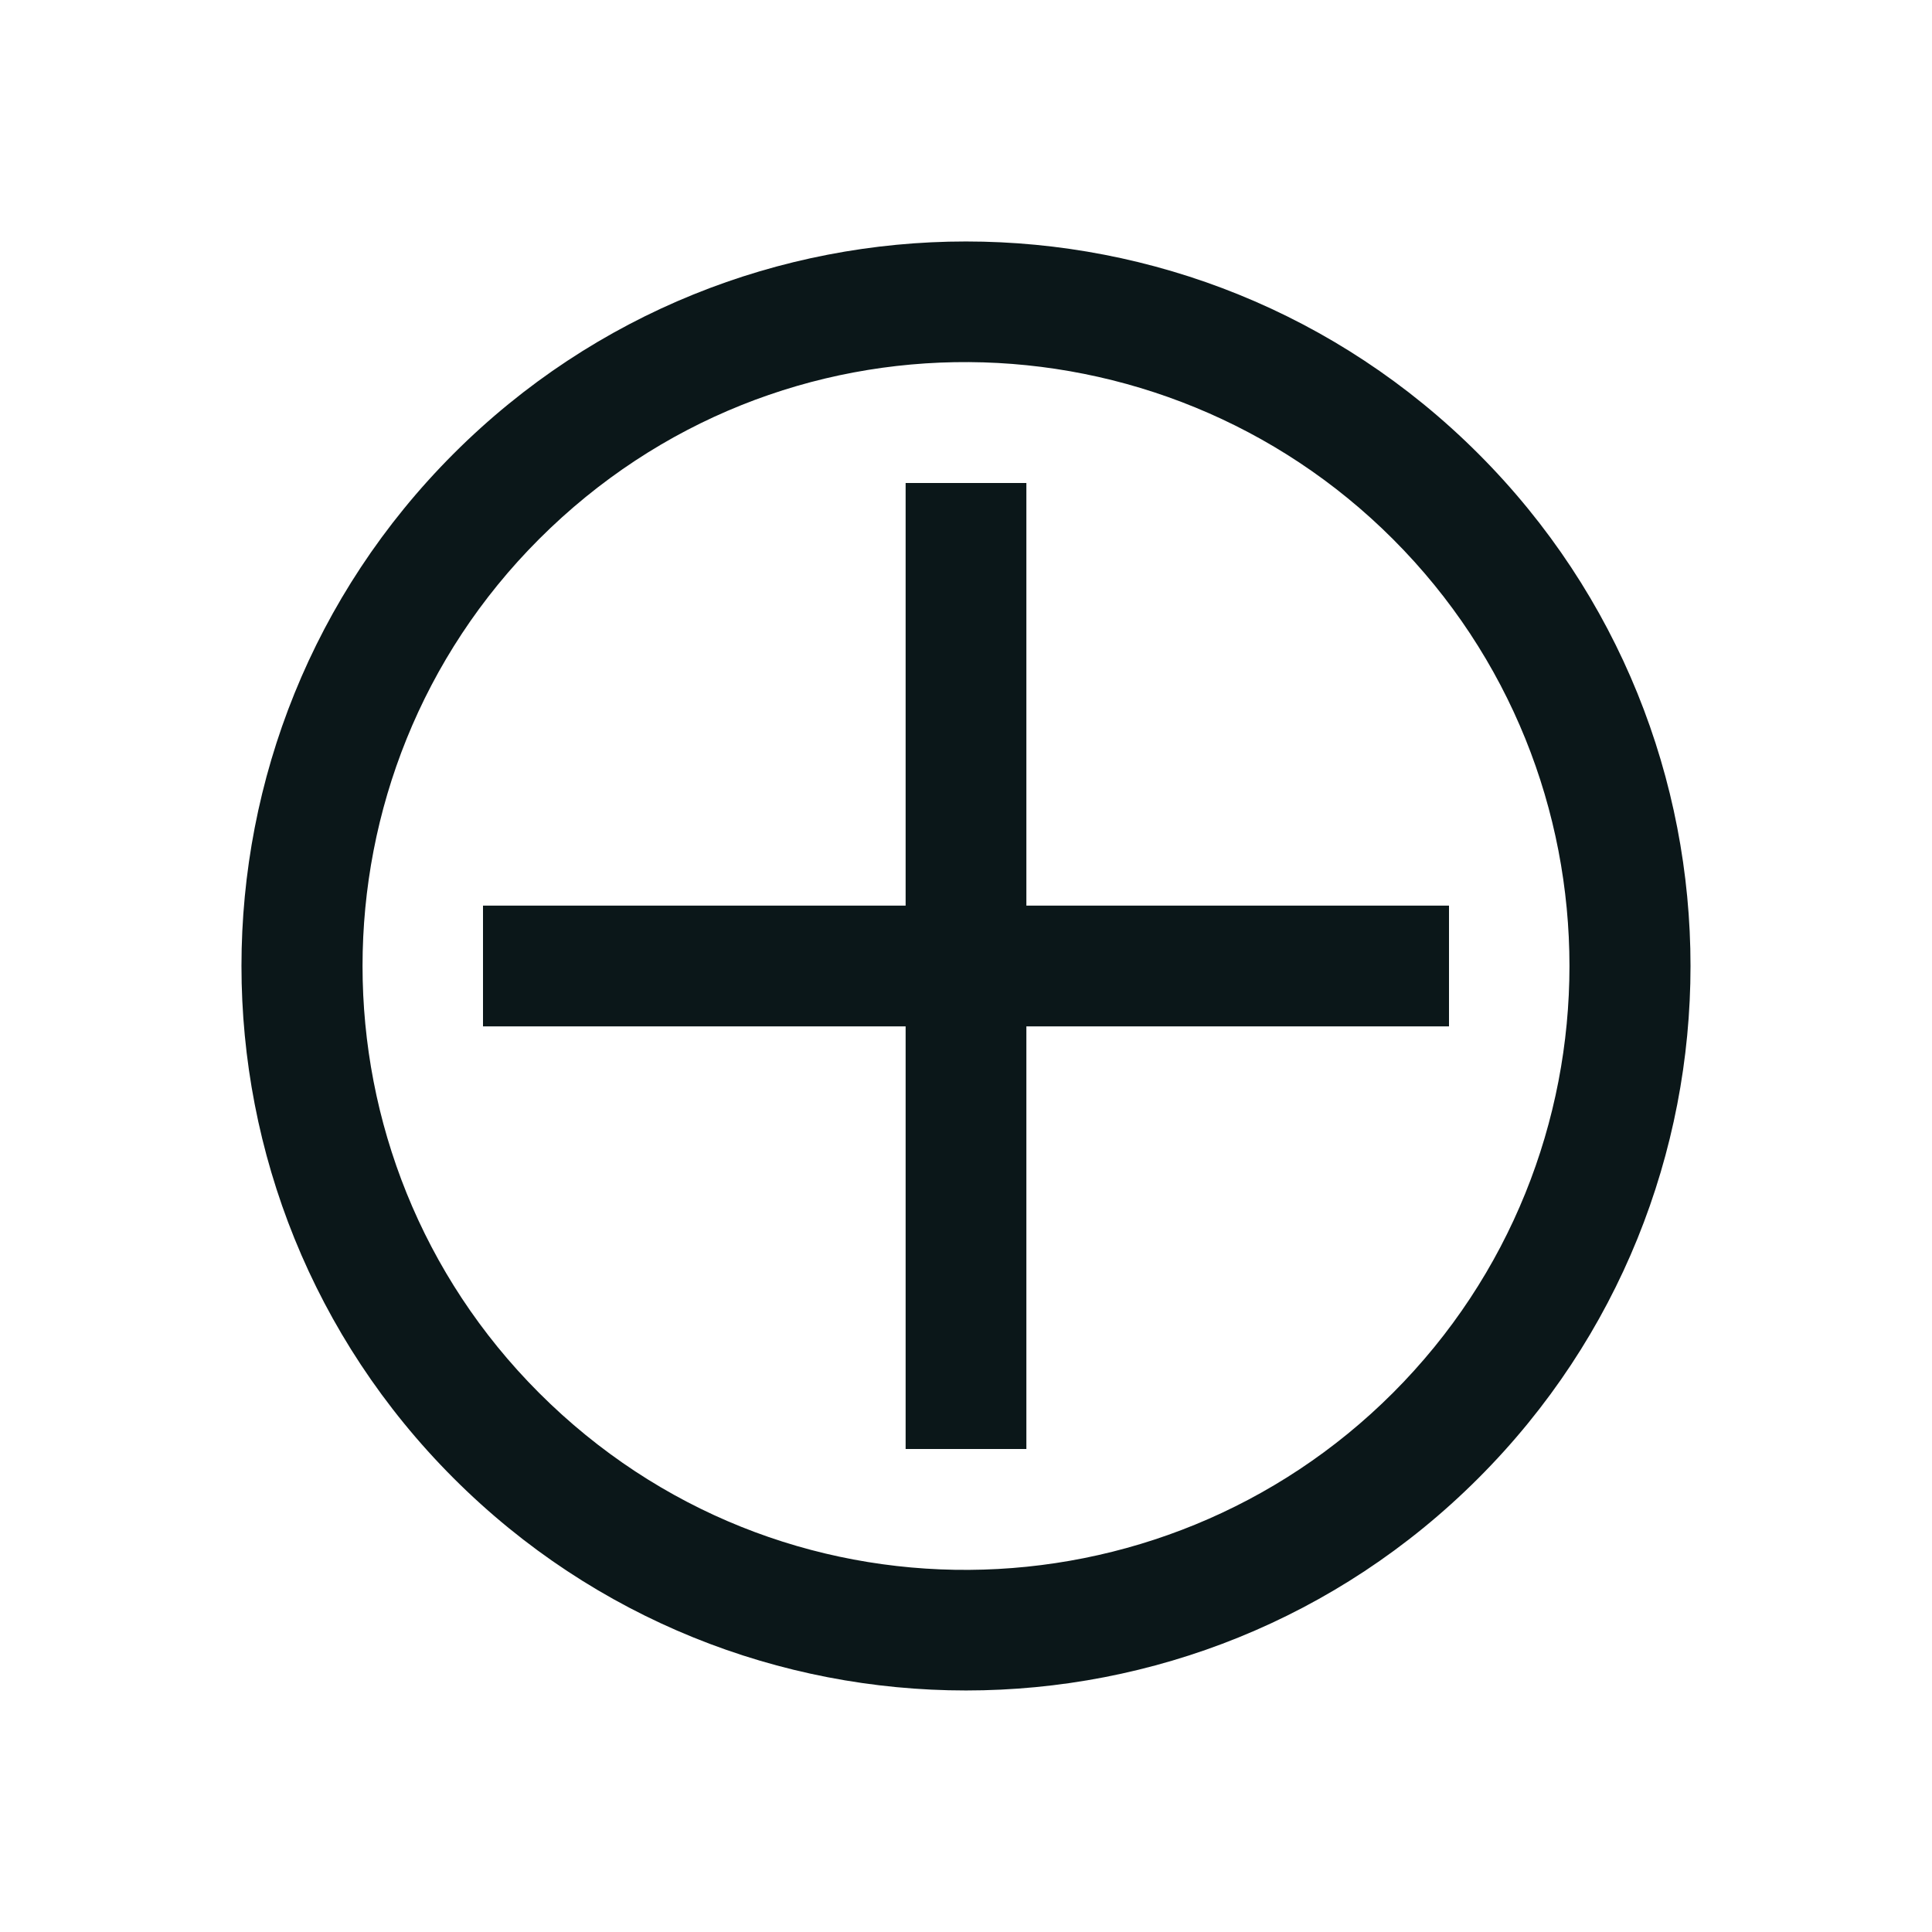 <?xml version="1.0" encoding="utf-8"?>
<svg version="1.1" id="Uploaded to svgrepo.com" xmlns="http://www.w3.org/2000/svg" xmlns:xlink="http://www.w3.org/1999/xlink" 
	 width="800px" height="800px" viewBox="0 0 32 32" xml:space="preserve">
<style type="text/css">
	.bentblocks_een{fill:#0B1719;}
</style>
<path class="bentblocks_een" d="M24,15v2h-7v7h-2v-7H8v-2h7V8h2v7H24z M24.485,24.485c-4.686,4.686-12.284,4.686-16.971,0
	c-4.686-4.686-4.686-12.284,0-16.971c4.687-4.686,12.284-4.686,16.971,0C29.172,12.201,29.172,19.799,24.485,24.485z M23.071,8.929
	c-3.842-3.842-10.167-3.975-14.142,0c-3.899,3.899-3.899,10.243,0,14.142c3.975,3.975,10.301,3.841,14.142,0
	C26.97,19.172,26.97,12.828,23.071,8.929z"/>
</svg>